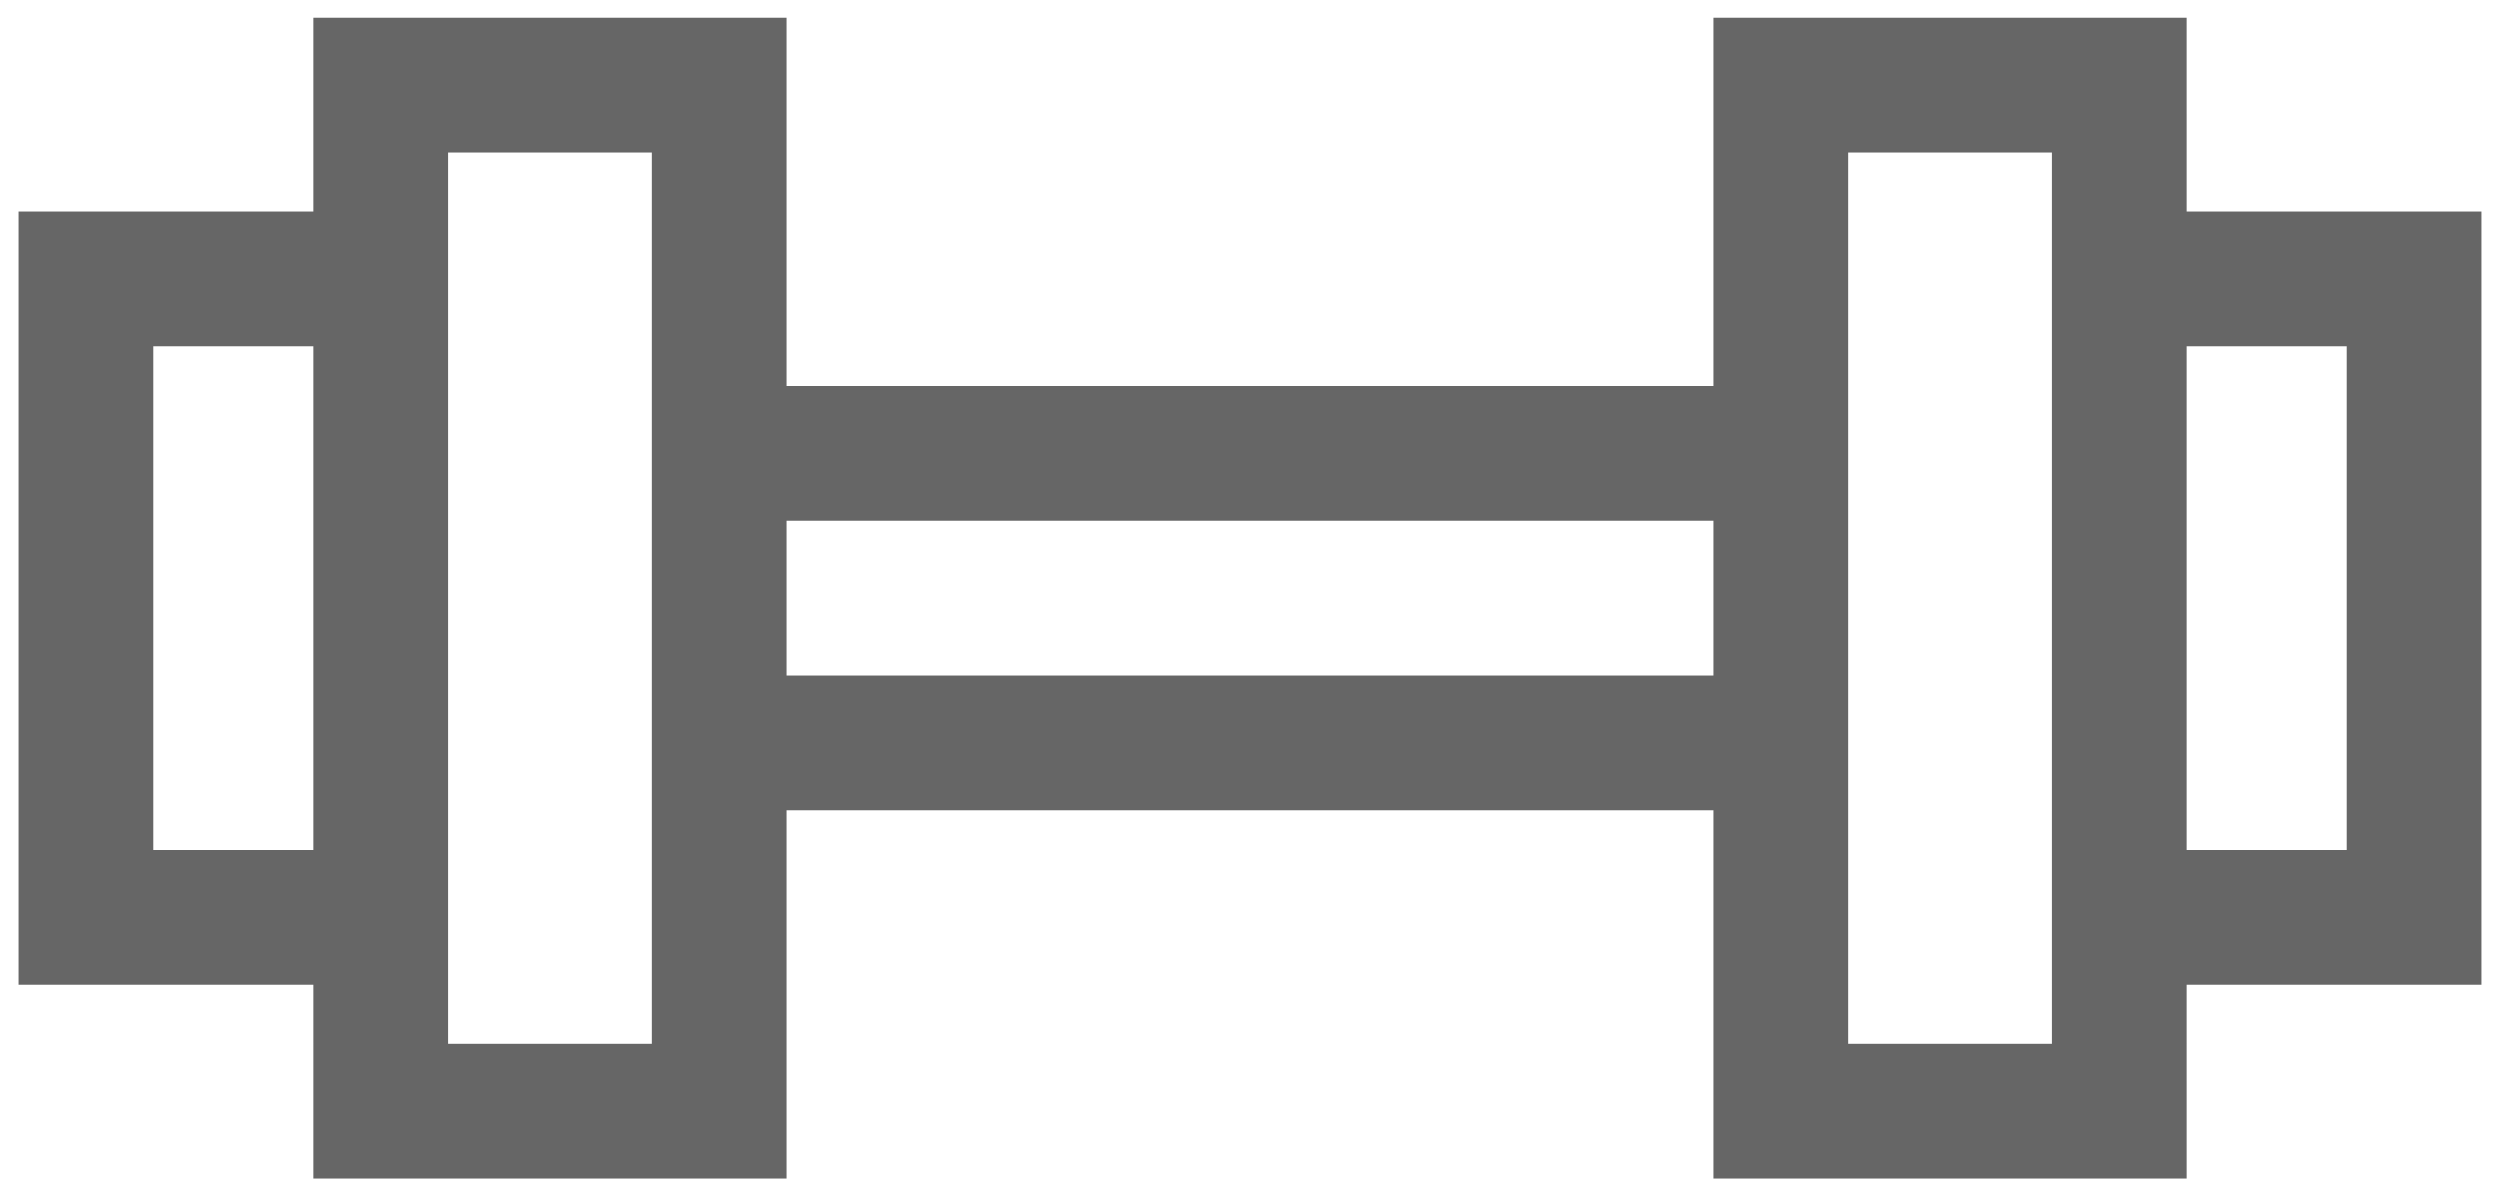 <?xml version="1.0" encoding="utf-8"?>
<!-- Generator: Adobe Illustrator 16.0.0, SVG Export Plug-In . SVG Version: 6.00 Build 0)  -->
<!DOCTYPE svg PUBLIC "-//W3C//DTD SVG 1.1//EN" "http://www.w3.org/Graphics/SVG/1.1/DTD/svg11.dtd">
<svg version="1.1" id="Capa_1" xmlns="http://www.w3.org/2000/svg" xmlns:xlink="http://www.w3.org/1999/xlink" x="0px" y="0px"
	 width="512px" height="244px" viewBox="0 133.5 512 244" enable-background="new 0 133.5 512 244" xml:space="preserve">
<path id="XMLID_618_" fill="#666666" d="M508.199,335.174V176.828h-60.374l-0.002-39.69h-96.911v75.417H161.087l0-75.417H64.175
	l-0.001,39.69H3.8v158.343h60.375l-0.001,39.69h96.913l0-75.417h189.825v75.417h96.913l-0.002-39.69L508.199,335.174z
	 M480.606,204.421v103.158h-32.783V204.421H480.606z M31.393,307.579l0-103.159h32.782v103.158L31.393,307.579z M91.767,347.269
	l0.001-182.537l41.726,0l0,182.537H91.767z M161.087,271.852l0-31.704h189.825v31.704H161.087z M378.504,347.269V164.732l41.727,0
	l0.001,182.537H378.504z"/>
</svg>
